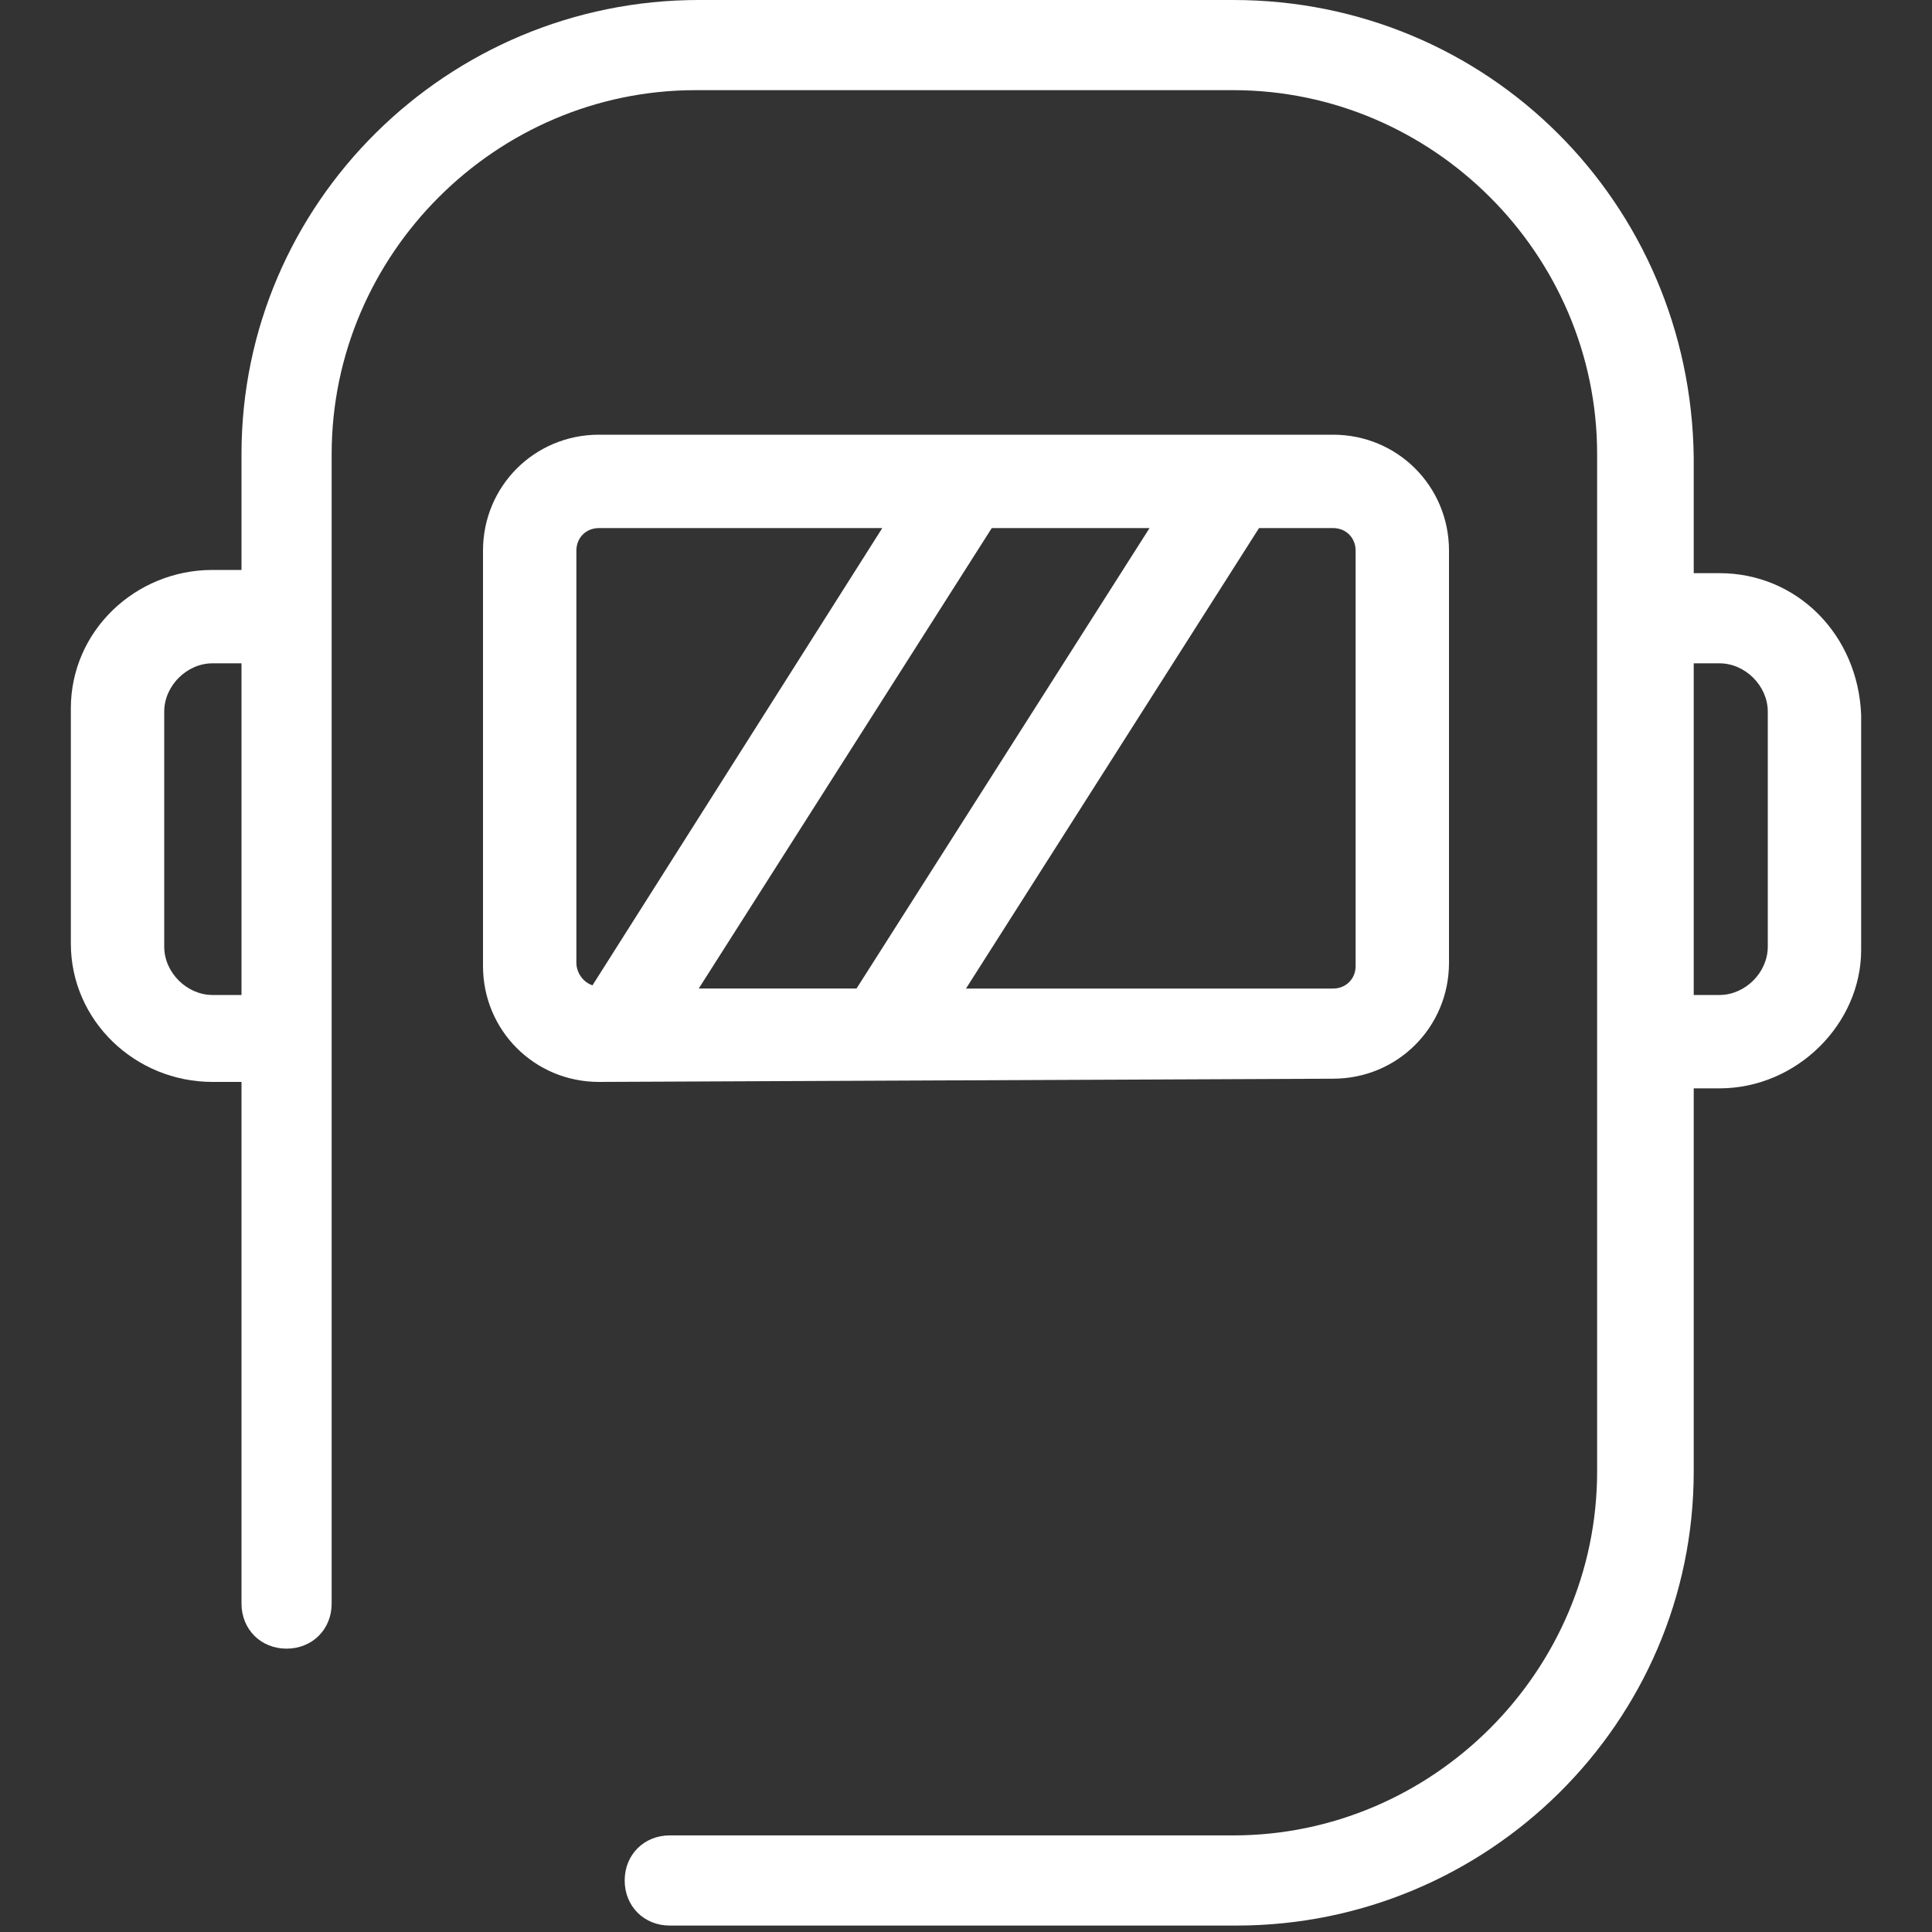 <svg id="Layer_1" xmlns="http://www.w3.org/2000/svg" viewBox="0 0 60 60">
  <rect x="0" y="0" width="60" height="60" fill="#333333" stroke="none"/>
  <style>
    .st0{fill:#FFFFFF;}
  </style>
  <path class="st0" d="M41.4 33.5c2 0 3.6-1.6 3.6-3.6V17.1c0-2-1.6-3.6-3.6-3.6H18.6c-2 0-3.6 1.6-3.6 3.6V30c0 2 1.6 3.6 3.6 3.6l22.8-.1zm-5.7-17.1l-9.1 14.3h-4.9l9.1-14.3h4.9zm6.4.7V30c0 .4-.3.7-.7.7H30l9.1-14.3h2.3c.4 0 .7.3.7.7zm-24.2 0c0-.4.3-.7.7-.7h8.8l-9 14.2c-.3-.1-.5-.4-.5-.7V17.1z"/>
  <path class="st0" d="M53.4 17.8h-.8v-3.6C52.5 6.3 46.2 0 38.3 0H21.7C13.9 0 7.5 6.3 7.5 14.1v3.6h-.9c-2.4 0-4.4 1.9-4.4 4.3v7.3c0 2.4 2 4.3 4.4 4.3h.9v16.2c0 .8.6 1.4 1.4 1.4s1.4-.6 1.4-1.4V14.1c0-6.2 5.1-11.3 11.3-11.3h16.7c6.2 0 11.3 5.1 11.3 11.3v31.6c0 6.2-5.1 11.3-11.3 11.3H20.8c-.8 0-1.4.6-1.4 1.4 0 .8.6 1.4 1.4 1.4h17.6c7.8 0 14.2-6.3 14.2-14.1V33.8h.8c2.4 0 4.4-2 4.4-4.3v-7.3c-.1-2.5-2-4.4-4.4-4.4zM6.6 30.9c-.8 0-1.5-.7-1.5-1.5v-7.3c0-.8.7-1.5 1.5-1.5h.9v10.3h-.9zm48.3-1.5c0 .8-.7 1.5-1.5 1.5h-.8V20.6h.8c.8 0 1.5.7 1.5 1.5v7.3z"/>
</svg>
